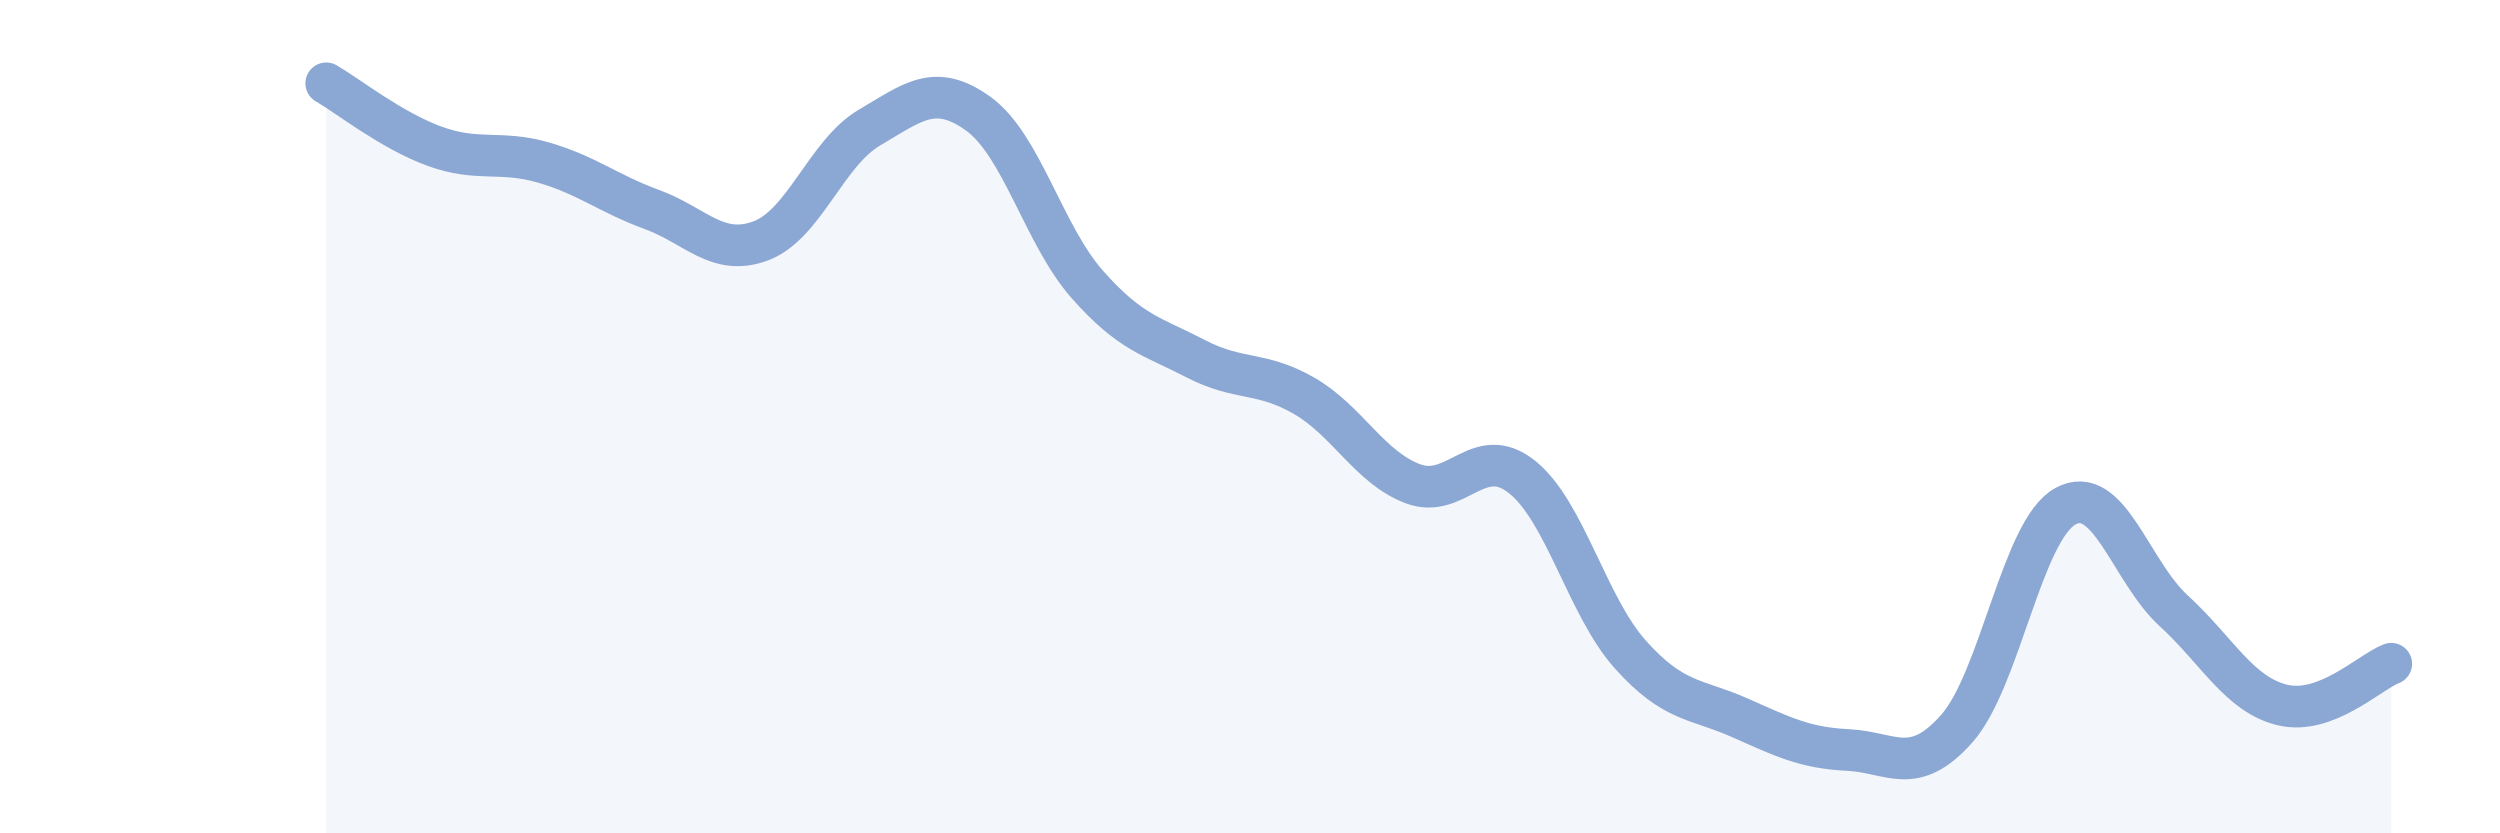 
    <svg width="60" height="20" viewBox="0 0 60 20" xmlns="http://www.w3.org/2000/svg">
      <path
        d="M 7.83,2 C 8.35,2.3 9.39,3.13 10.43,3.51 C 11.47,3.89 12,3.6 13.04,3.9 C 14.08,4.2 14.61,4.65 15.65,5.03 C 16.69,5.41 17.22,6.17 18.26,5.78 C 19.3,5.39 19.83,3.67 20.87,3.06 C 21.91,2.45 22.44,1.98 23.48,2.73 C 24.52,3.48 25.05,5.64 26.09,6.82 C 27.13,8 27.66,8.07 28.7,8.61 C 29.74,9.15 30.26,8.9 31.3,9.5 C 32.34,10.1 32.87,11.22 33.91,11.61 C 34.95,12 35.48,10.62 36.52,11.44 C 37.56,12.26 38.09,14.55 39.13,15.71 C 40.17,16.87 40.7,16.76 41.74,17.22 C 42.78,17.68 43.31,17.95 44.35,18 C 45.39,18.05 45.92,18.66 46.96,17.49 C 48,16.32 48.53,12.72 49.57,12.15 C 50.61,11.58 51.13,13.71 52.17,14.66 C 53.21,15.61 53.74,16.67 54.78,16.92 C 55.82,17.17 56.87,16.13 57.39,15.93L57.39 20L7.83 20Z"
        fill="#8ba7d3"
        opacity="0.1"
        stroke-linecap="round"
        stroke-linejoin="round"
      />
      <path
        d="M 7.83,2 C 8.35,2.3 9.39,3.13 10.43,3.51 C 11.47,3.89 12,3.6 13.04,3.9 C 14.08,4.2 14.61,4.65 15.65,5.03 C 16.69,5.41 17.22,6.17 18.26,5.78 C 19.3,5.39 19.83,3.67 20.87,3.06 C 21.91,2.45 22.44,1.98 23.48,2.73 C 24.52,3.48 25.05,5.64 26.09,6.82 C 27.13,8 27.66,8.07 28.7,8.61 C 29.74,9.15 30.26,8.9 31.3,9.5 C 32.34,10.1 32.87,11.22 33.91,11.61 C 34.95,12 35.48,10.62 36.52,11.44 C 37.56,12.26 38.09,14.55 39.13,15.71 C 40.17,16.87 40.7,16.76 41.74,17.22 C 42.78,17.68 43.31,17.95 44.35,18 C 45.39,18.05 45.92,18.66 46.96,17.49 C 48,16.32 48.53,12.72 49.57,12.15 C 50.61,11.58 51.13,13.71 52.17,14.66 C 53.21,15.61 53.74,16.67 54.78,16.92 C 55.82,17.17 56.87,16.13 57.39,15.93"
        stroke="#8ba7d3"
        stroke-width="1"
        fill="none"
        stroke-linecap="round"
        stroke-linejoin="round"
      />
    </svg>
  